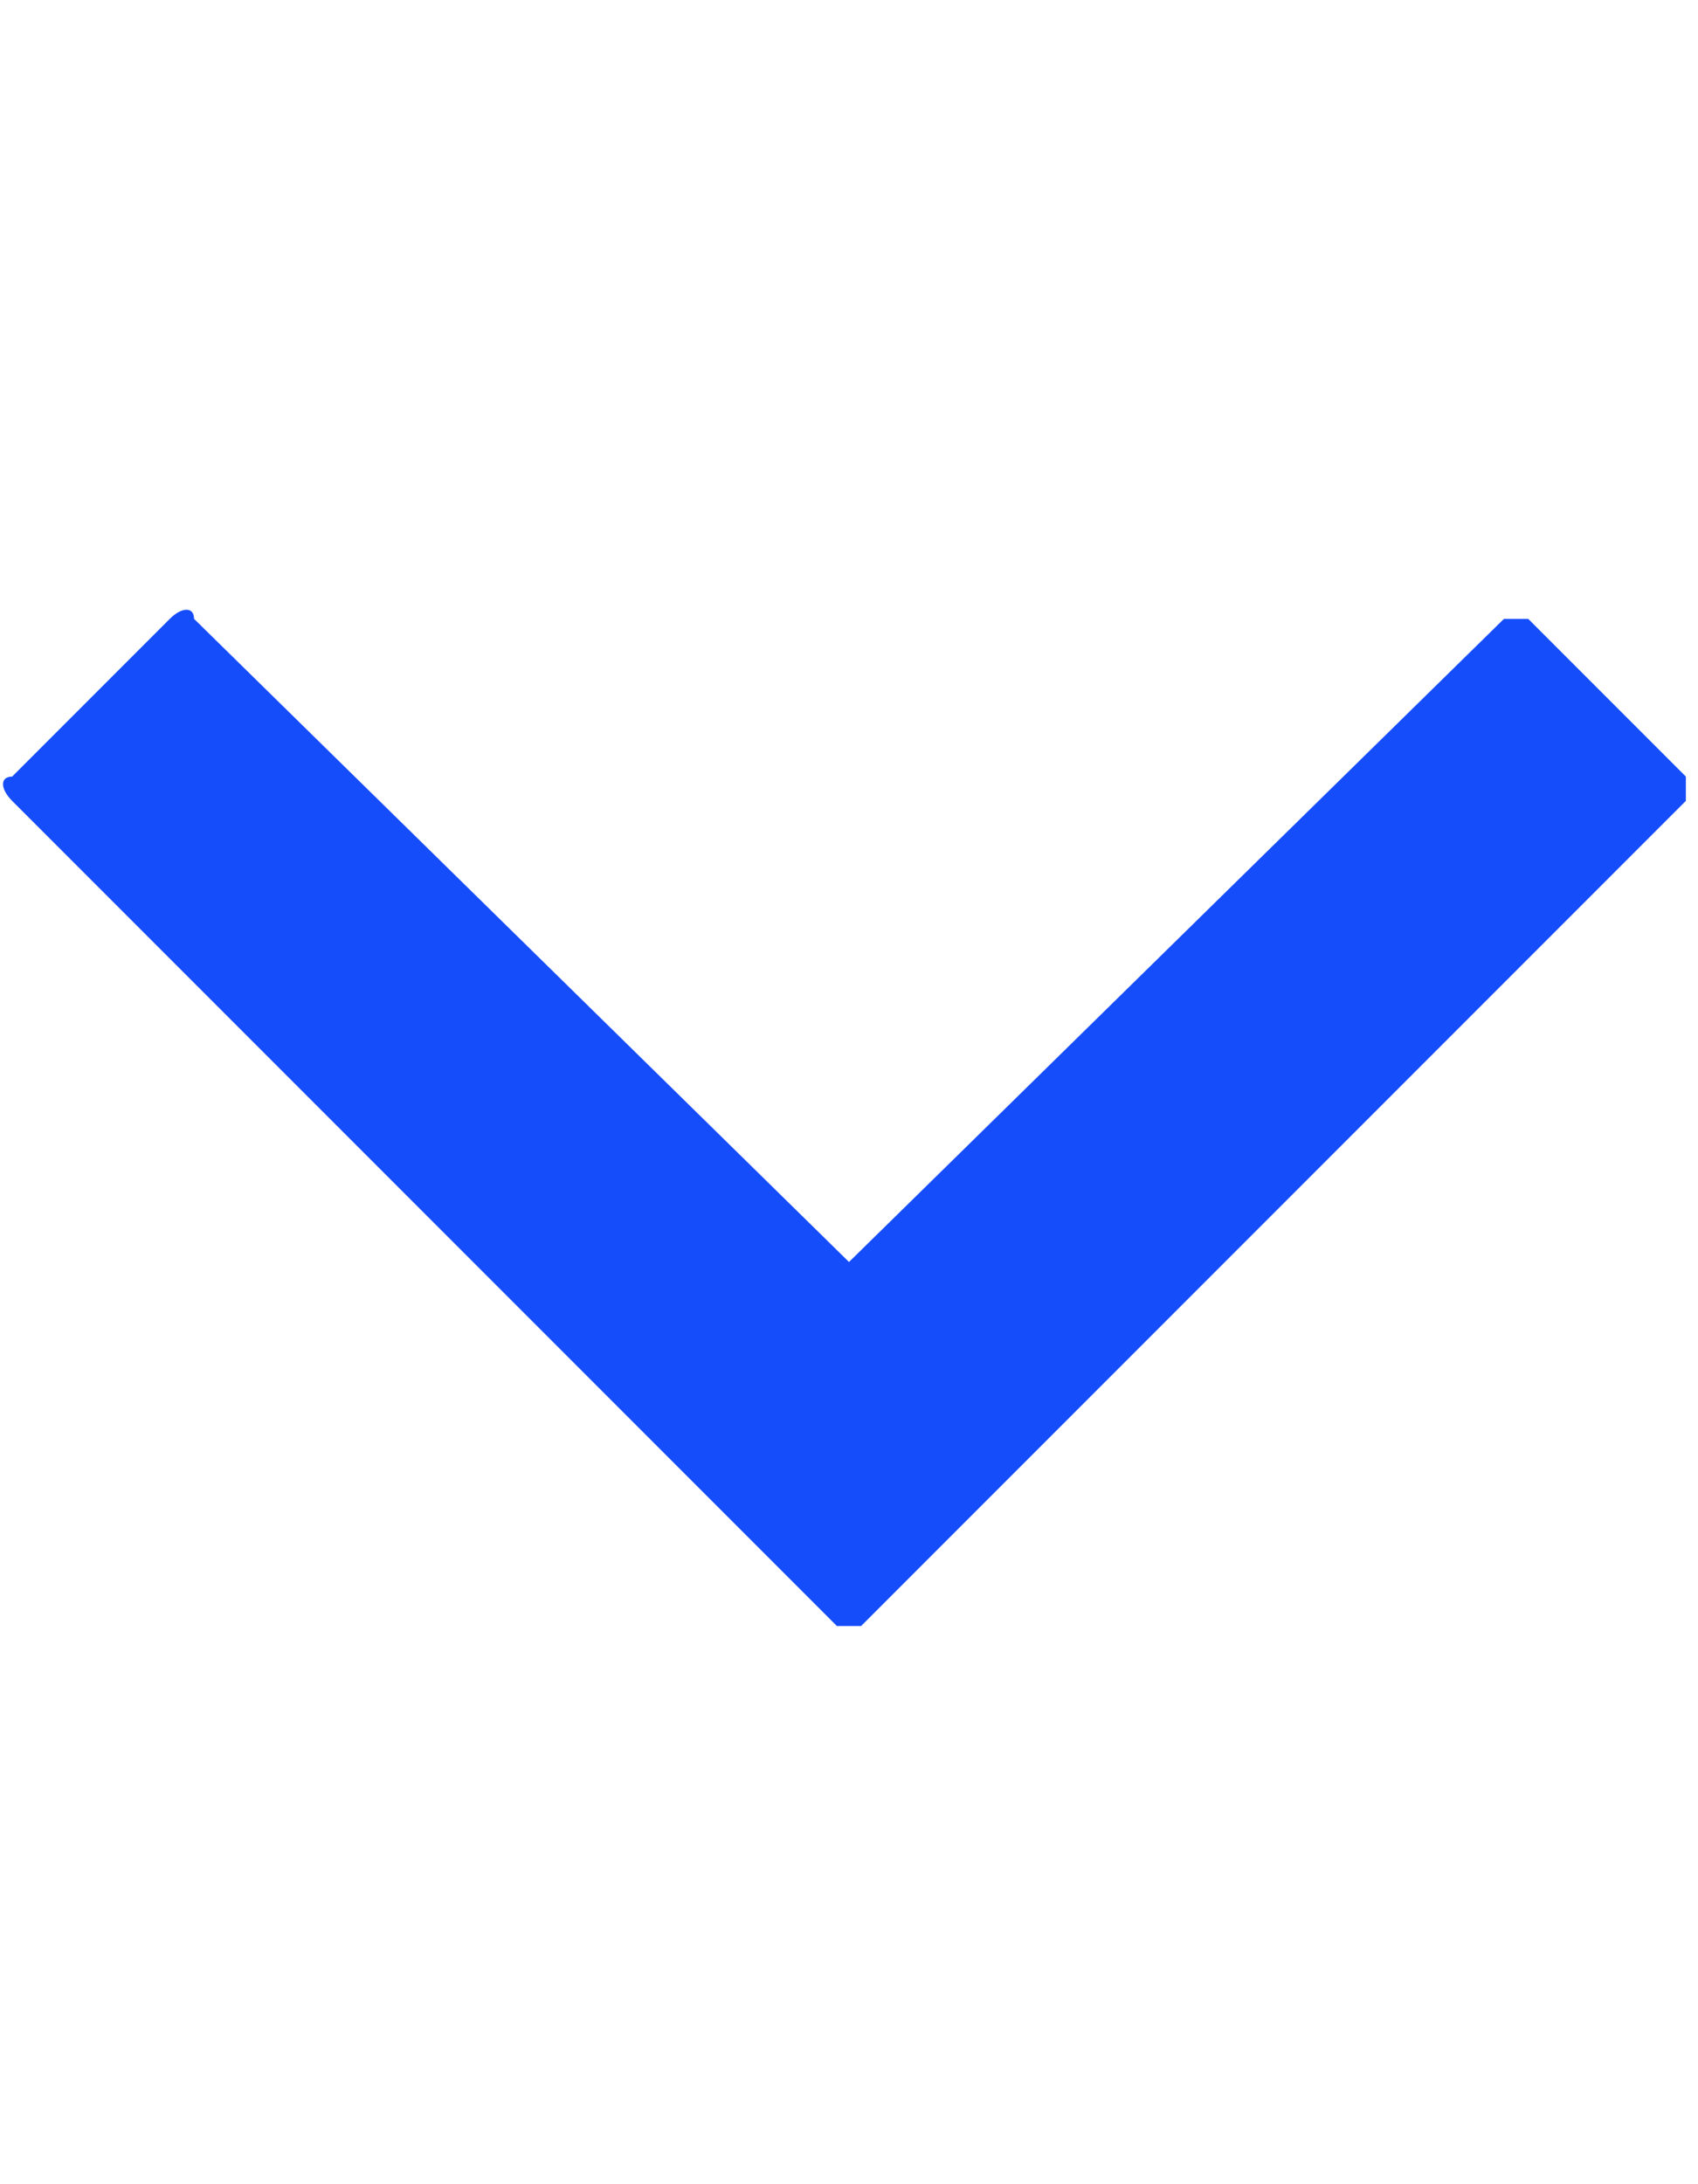 <?xml version="1.0" encoding="utf-8"?>
<!-- Generator: Adobe Illustrator 22.1.0, SVG Export Plug-In . SVG Version: 6.00 Build 0)  -->
<svg version="1.1" id="Layer_1" xmlns="http://www.w3.org/2000/svg" xmlns:xlink="http://www.w3.org/1999/xlink" x="0px" y="0px"
	 viewBox="0 0 14 18" style="enable-background:new 0 0 14 18;" xml:space="preserve">
<style type="text/css">
	.st0{fill:#164dfb;}
</style>
<path class="st0" d="M13.9,6.4l-1.3-1.3c0,0-0.1,0-0.1,0c0,0-0.1,0-0.1,0L7,10.4L1.6,5.1C1.6,5,1.5,5,1.4,5.1L0.1,6.4
	C0,6.4,0,6.5,0.1,6.6l6.8,6.8c0,0,0.1,0,0.1,0c0,0,0.1,0,0.1,0l6.8-6.8C13.9,6.5,13.9,6.4,13.9,6.4z"/>
</svg>
